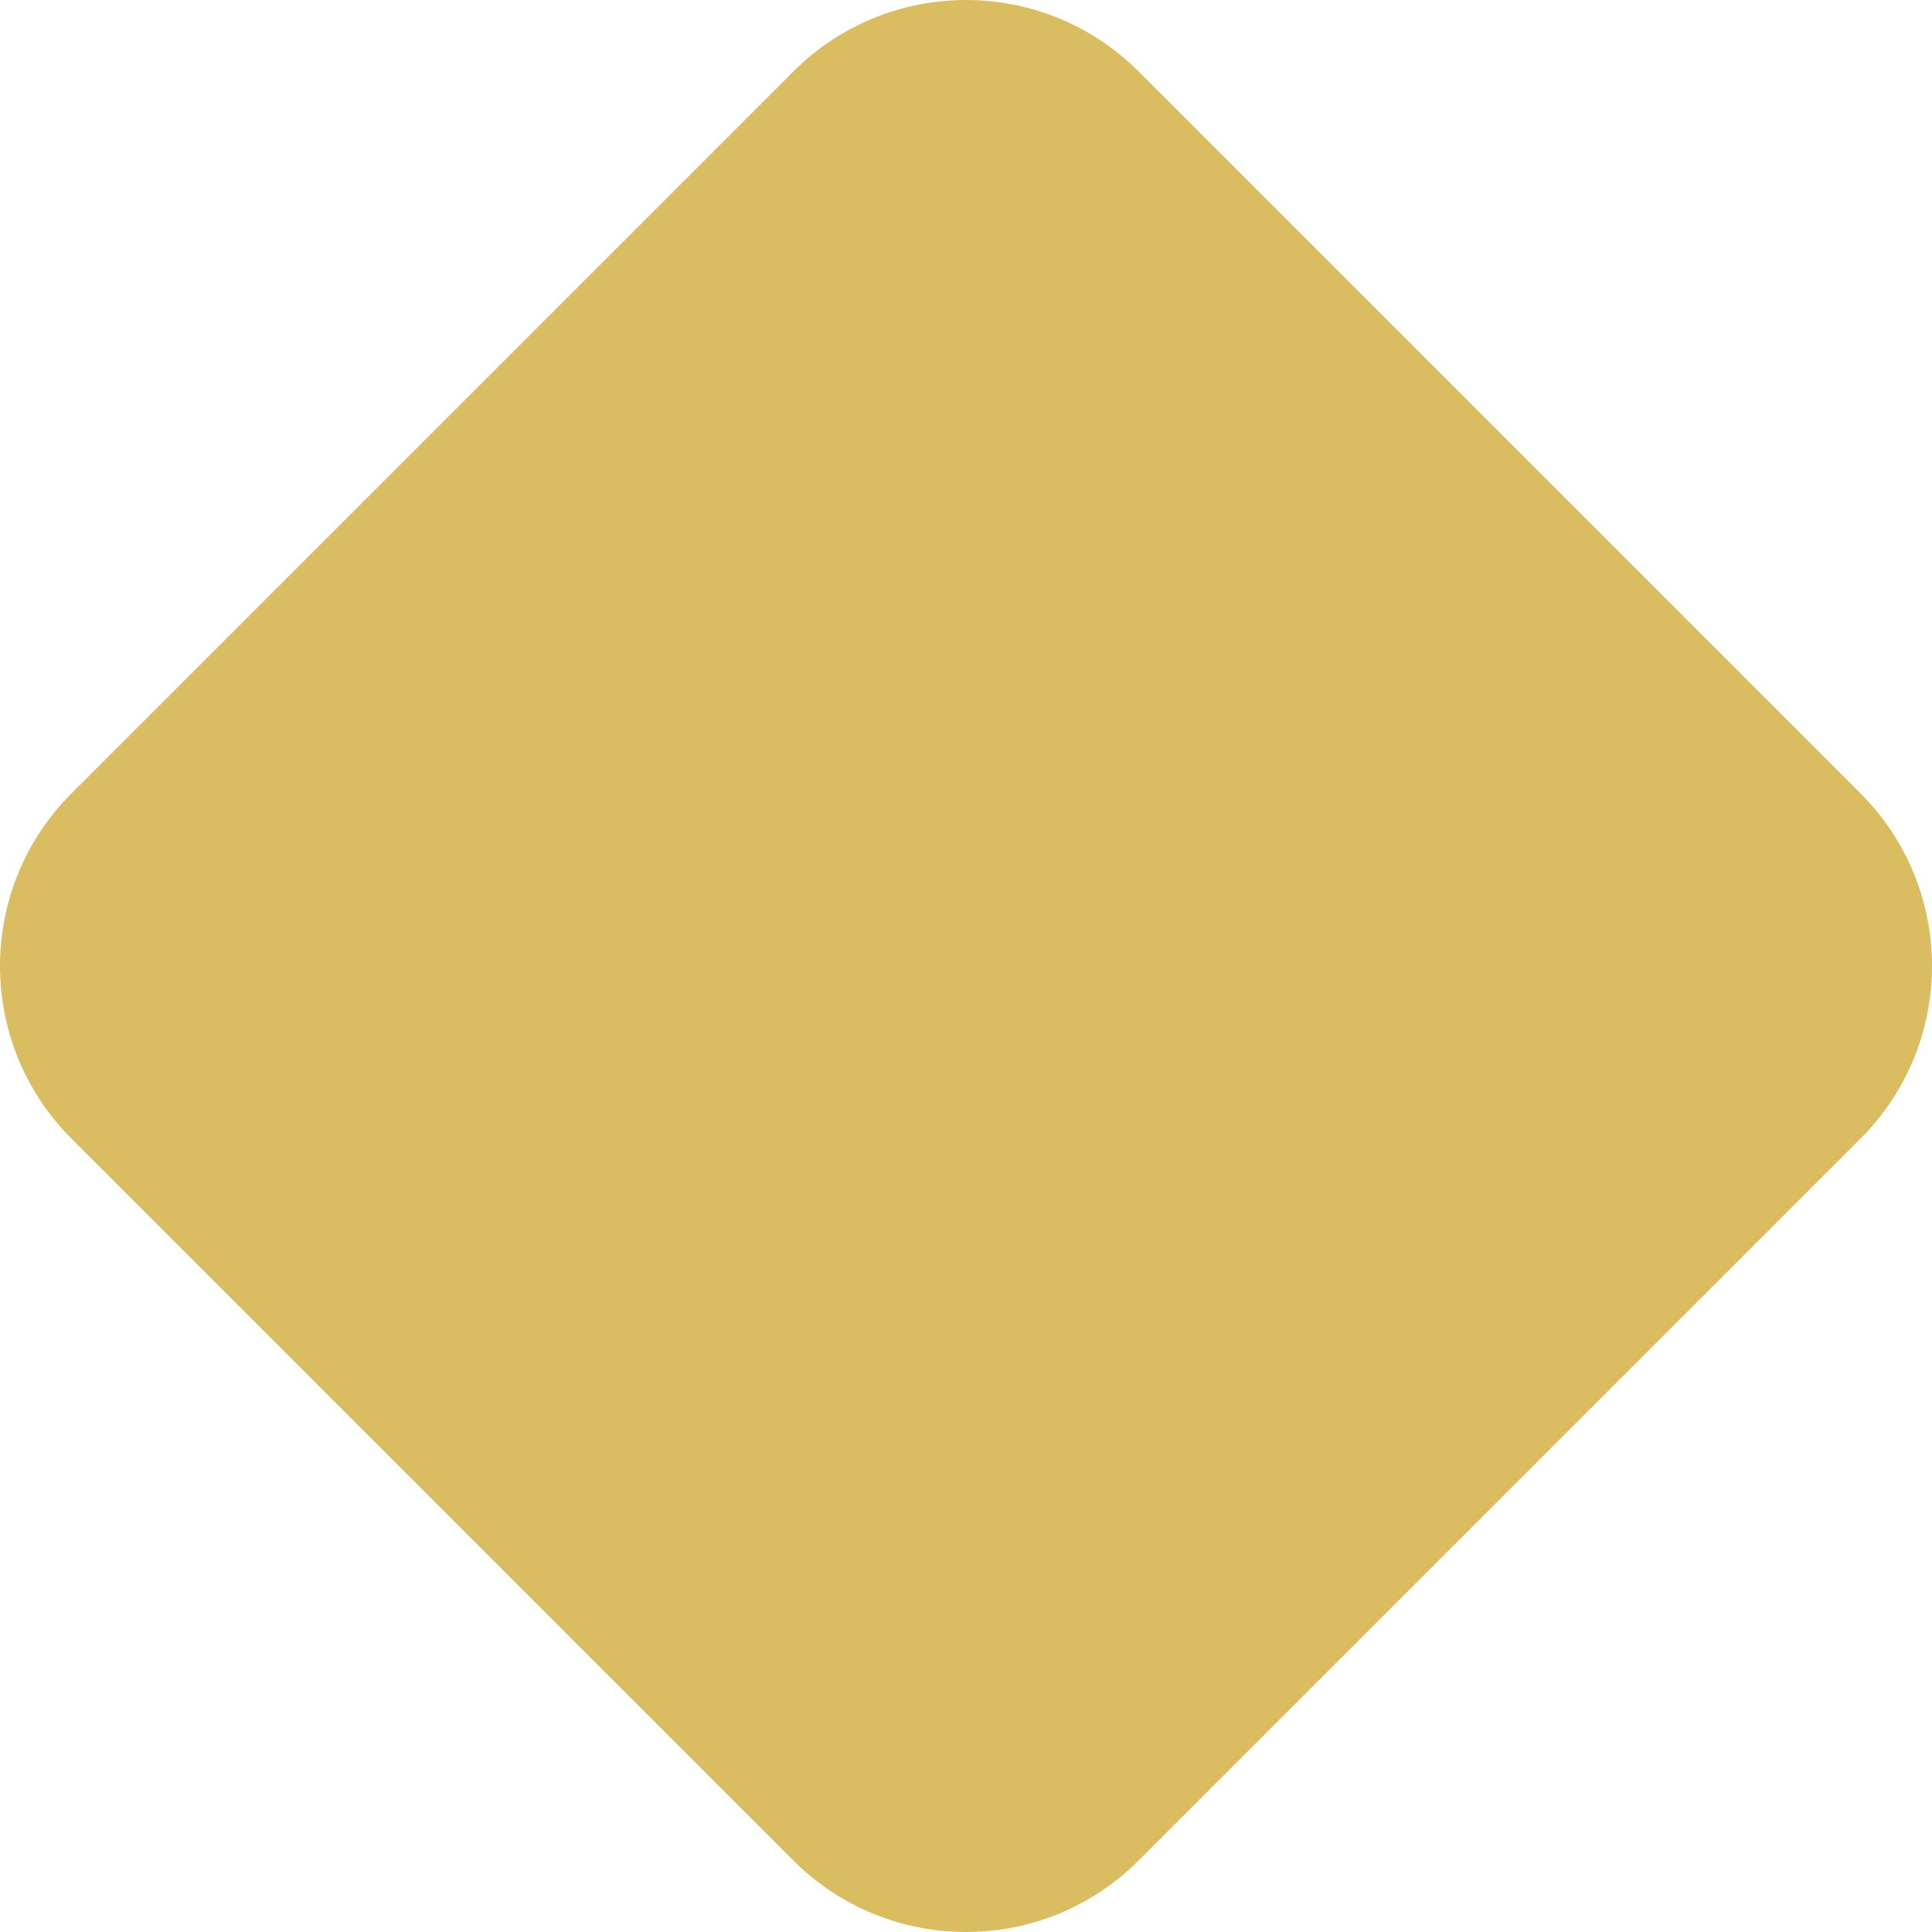 <?xml version="1.0" encoding="UTF-8"?> <svg xmlns="http://www.w3.org/2000/svg" width="60" height="60" viewBox="0 0 60 60" fill="none"> <path d="M24.638 2.221C27.599 -0.74 32.401 -0.74 35.362 2.221L57.779 24.638C60.74 27.599 60.74 32.401 57.779 35.362L35.362 57.779C32.401 60.74 27.599 60.74 24.638 57.779L2.221 35.362C-0.74 32.401 -0.74 27.599 2.221 24.638L24.638 2.221Z" fill="#DBBD61"></path> </svg> 